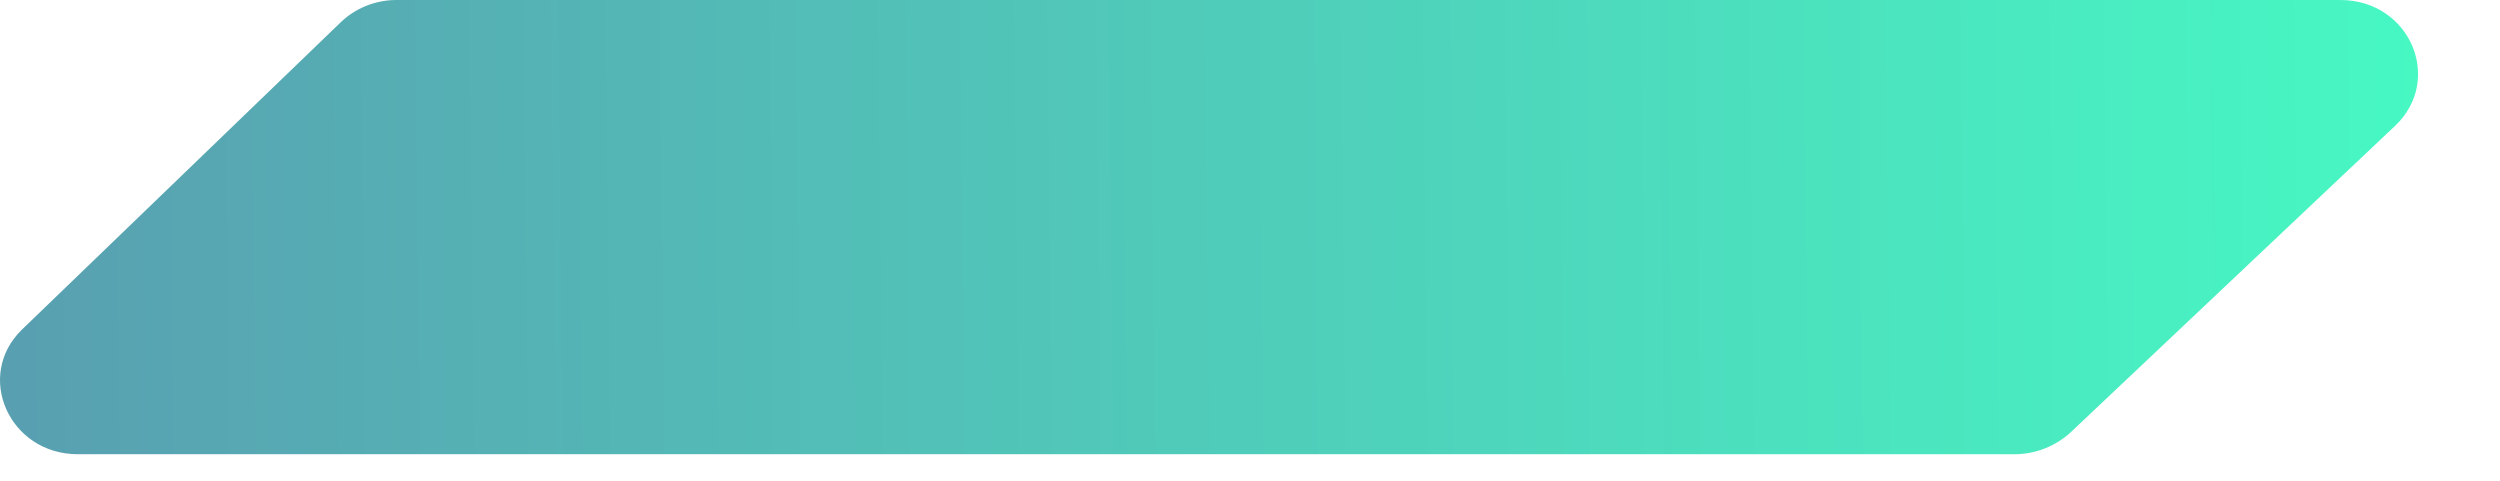 <?xml version="1.0" encoding="utf-8"?>
<svg xmlns="http://www.w3.org/2000/svg" fill="none" height="100%" overflow="visible" preserveAspectRatio="none" style="display: block;" viewBox="0 0 26 5" width="100%">
<path d="M21.535 4.496C21.378 4.64 21.174 4.721 20.961 4.724H0.81C0.094 4.724 -0.266 3.907 0.229 3.427L3.539 0.236C3.692 0.087 3.897 0.003 4.111 0H24.339C25.062 0 25.415 0.824 24.912 1.306L21.535 4.496Z" fill="url(#paint0_linear_0_292)" id="Vector"/>
<defs>
<linearGradient gradientUnits="userSpaceOnUse" id="paint0_linear_0_292" x1="0.001" x2="25.791" y1="70.361" y2="70.123">
<stop stop-color="#599DB0"/>
<stop offset="1" stop-color="#47F8C3"/>
</linearGradient>
</defs>
</svg>
